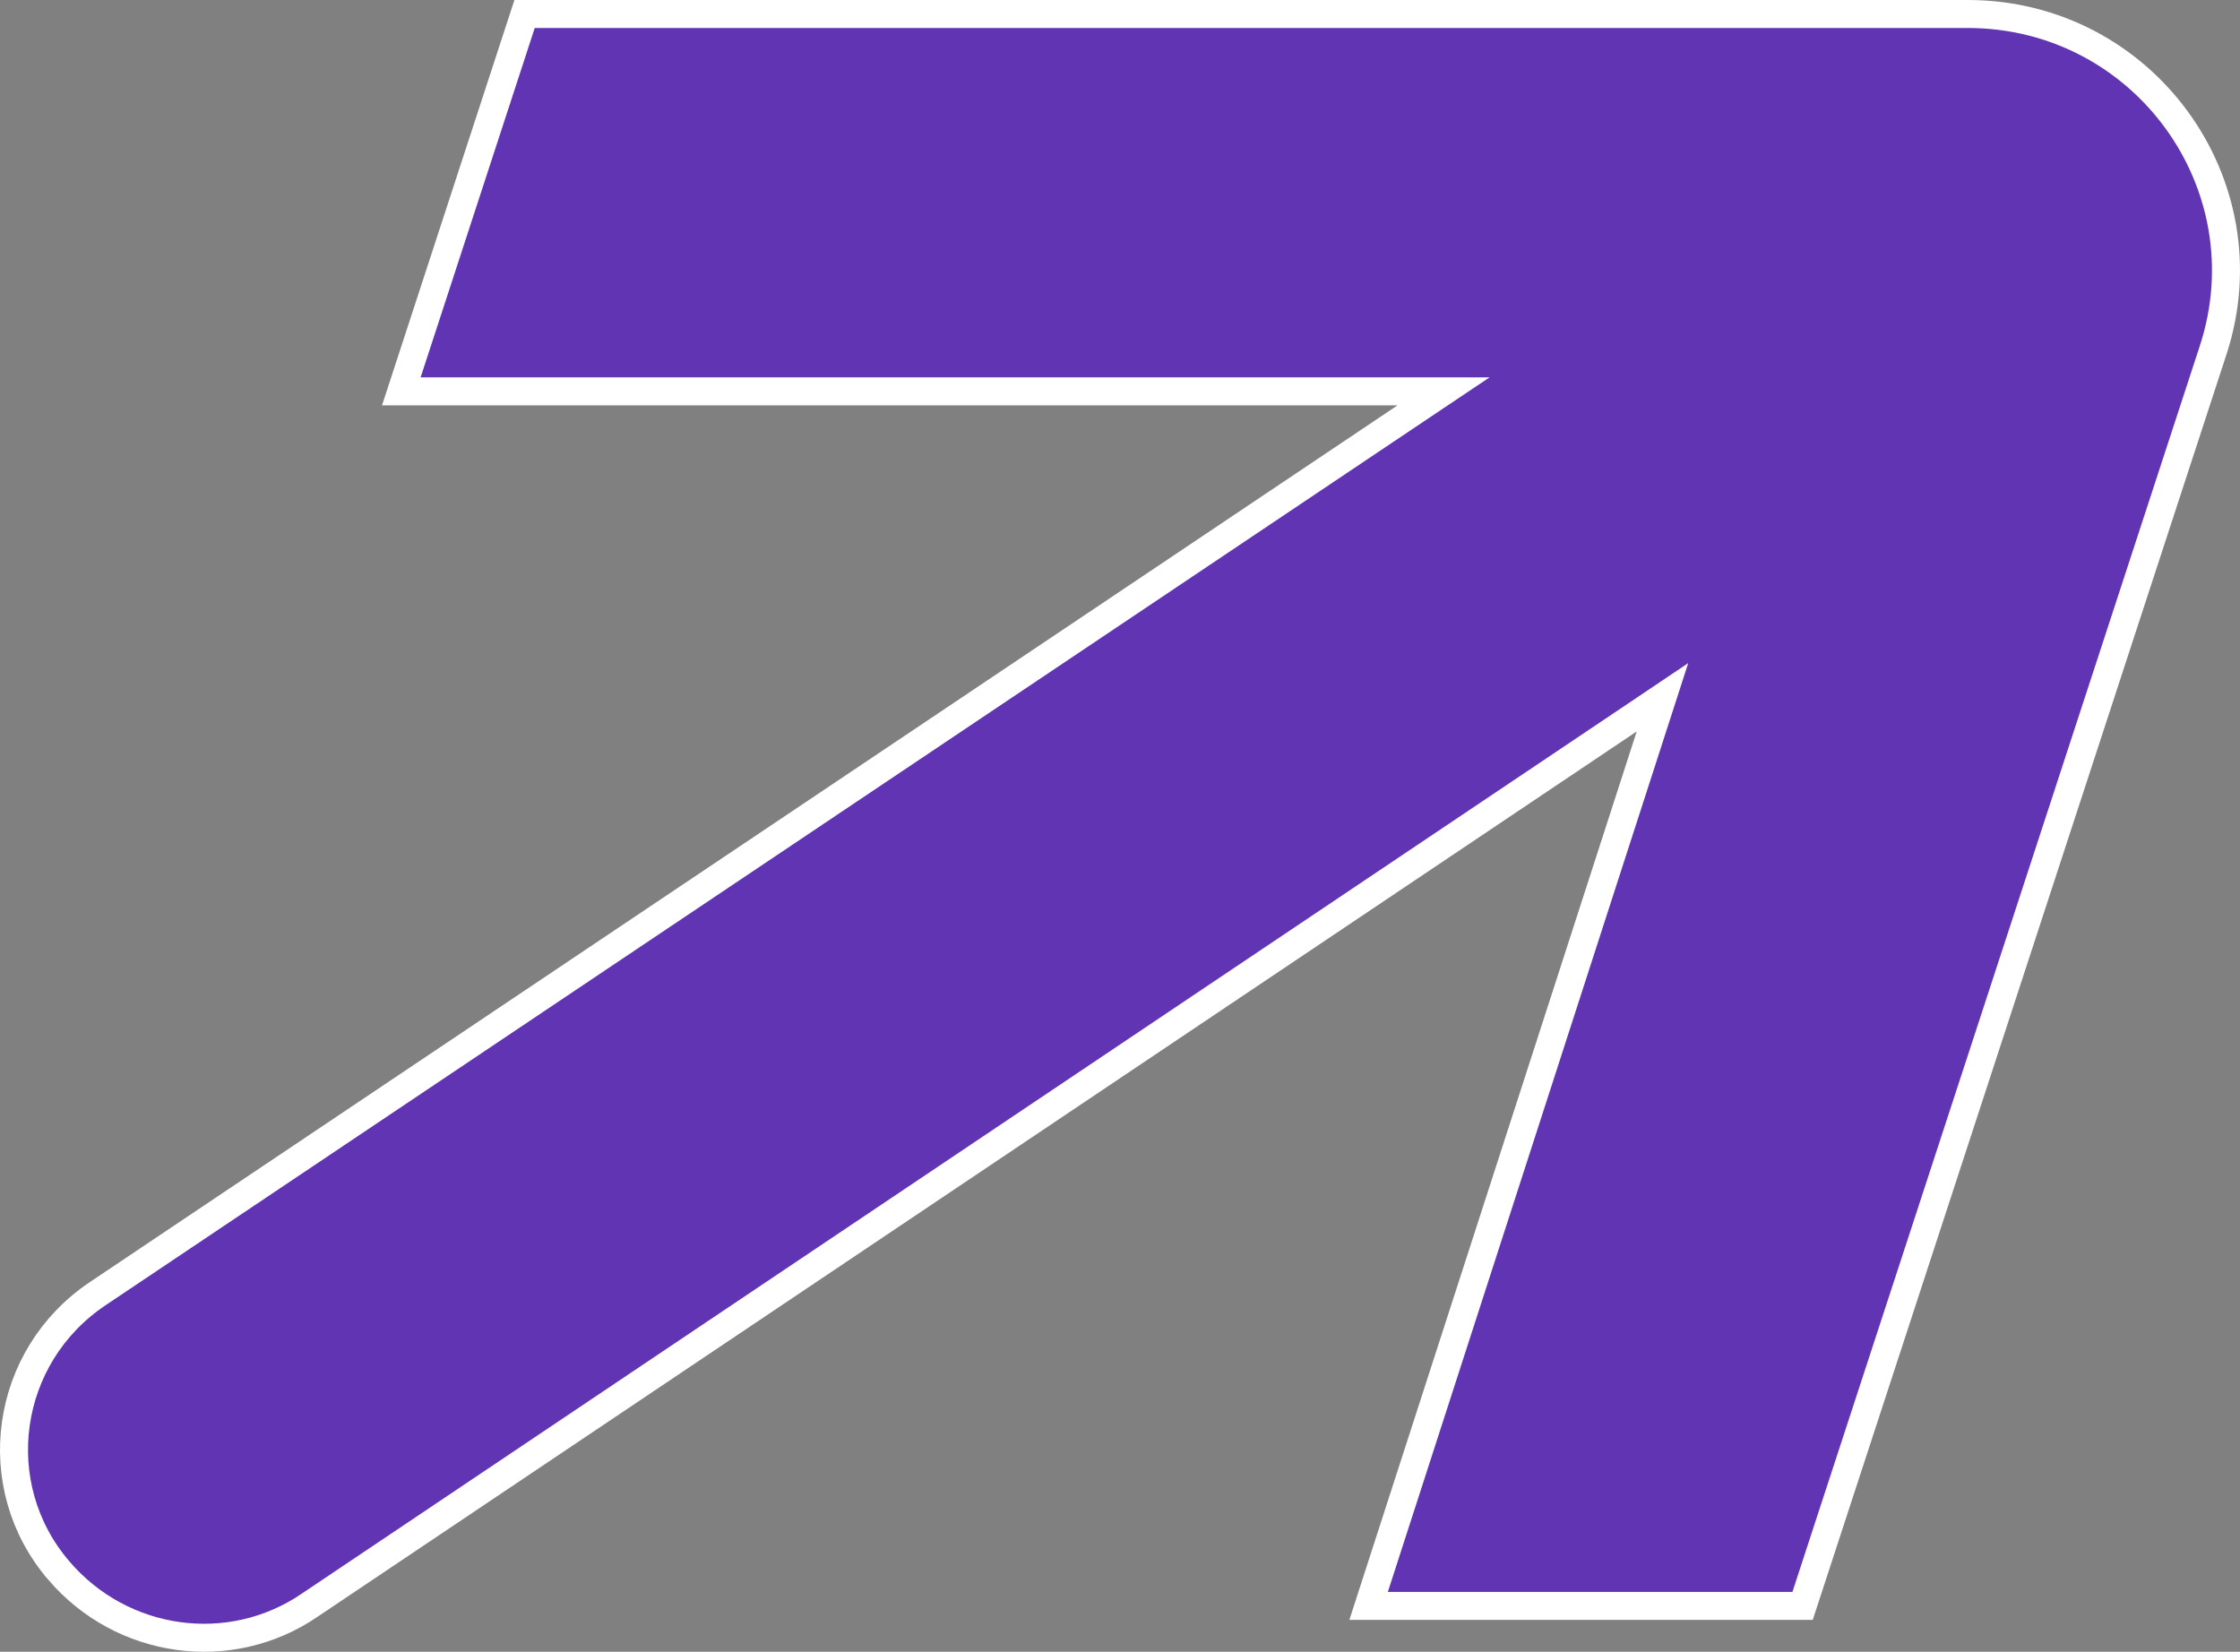 <svg width="80" height="59" viewBox="0 0 80 59" fill="none" xmlns="http://www.w3.org/2000/svg">
<rect x="0" y="0" width="80" height="59" fill="#808080" stroke="none"/>
<path d="M49.911 13.979H14.333L18.735 0.5H70.275C76.546 0.5 80.976 6.582 79.041 12.507C79.041 12.507 79.041 12.507 79.041 12.507L64.378 57.361H48.879L58.93 26.28L59.374 24.906L58.176 25.711L11.055 57.339L11.053 57.341C8.205 59.278 4.352 58.736 2.096 56.094L2.096 56.093C-0.501 53.065 0.145 48.442 3.498 46.203L3.499 46.202L50.19 14.894L51.555 13.979H49.911Z" fill="#6034B2" stroke="white"/>
</svg>
